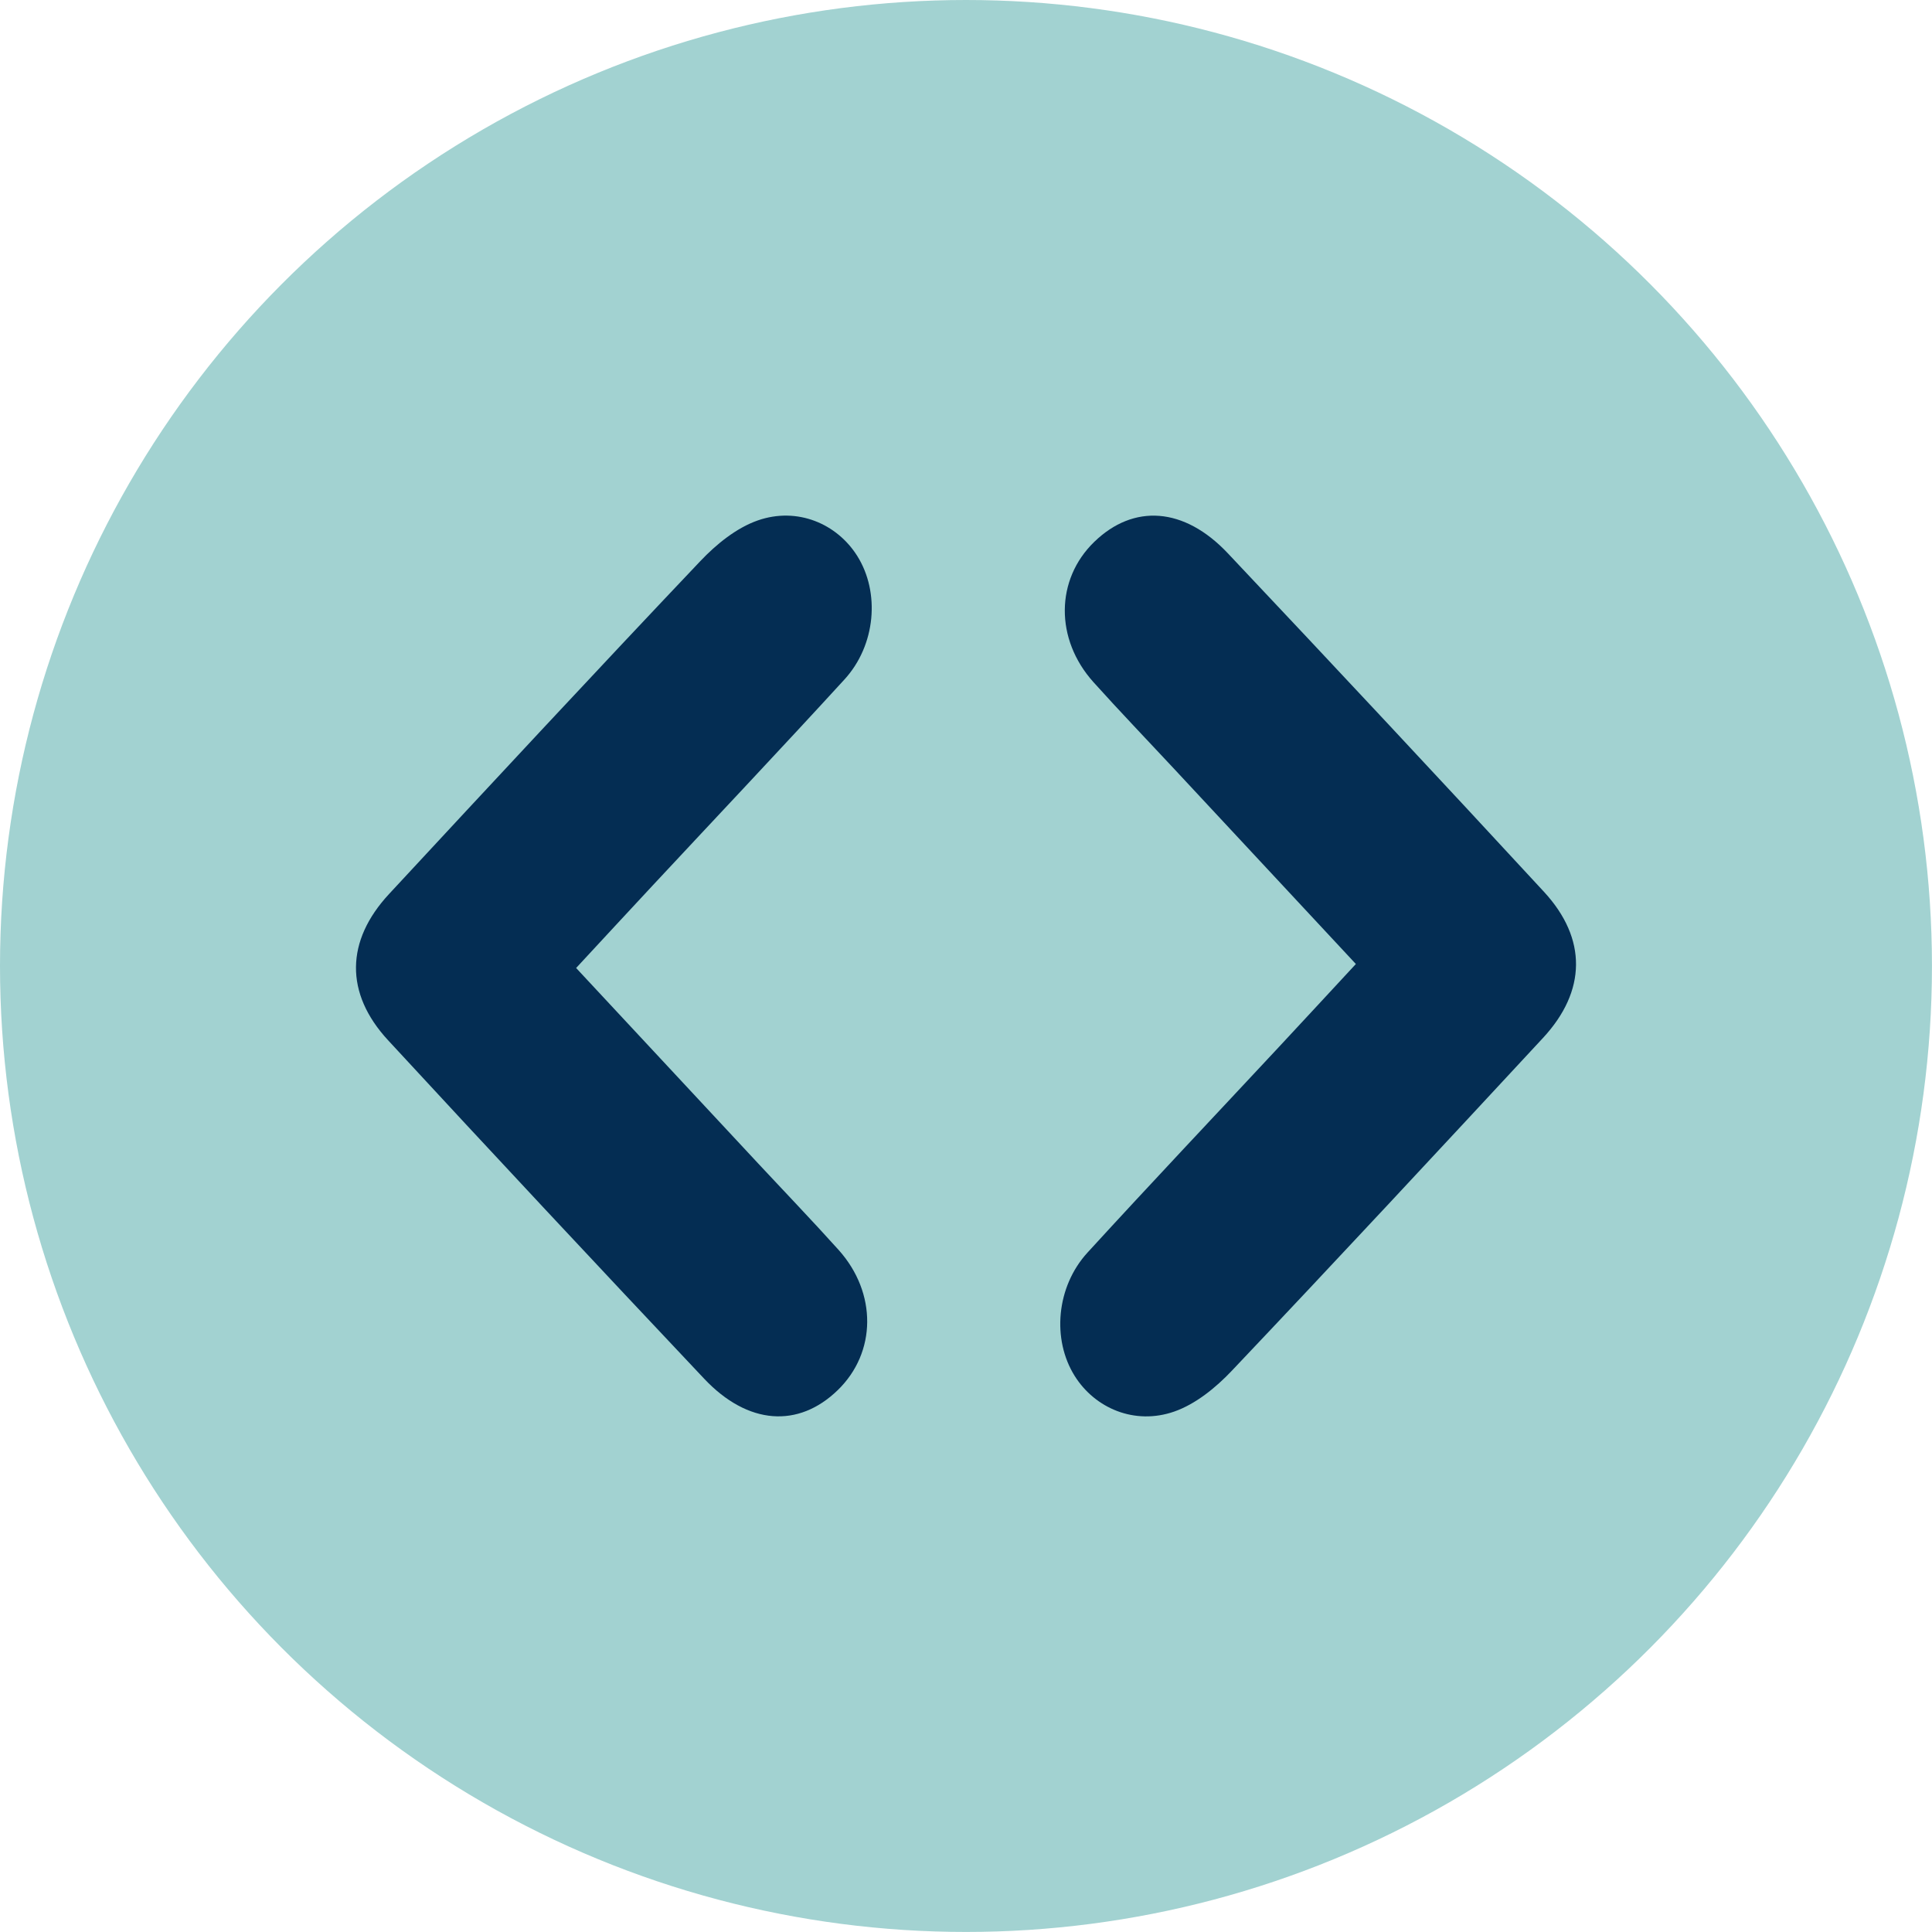 <?xml version="1.0" encoding="UTF-8"?><svg id="Layer_1" xmlns="http://www.w3.org/2000/svg" viewBox="0 0 460.09 460.09"><defs><style>.cls-1{fill:#a2d2d1;}.cls-2{fill:#042d53;}</style></defs><circle class="cls-1" cx="230.04" cy="230.04" r="230.04"/><path class="cls-2" d="M137.2,230.52c14.75,15.83,29.08,31.22,43.4,46.6,6.37,6.84,12.85,13.58,19.1,20.53,9.2,10.25,9.04,24.45-.2,33.4-9.37,9.09-21.4,8.31-31.8-2.71-25.24-26.75-50.35-53.61-75.3-80.63-10.32-11.18-10.1-23.66.25-34.81,24.6-26.52,49.23-53.02,74.12-79.27,3.8-4.01,8.59-7.91,13.68-9.69,9.42-3.29,18.88.77,23.71,8.48,5.45,8.68,4.41,21.22-3.05,29.38-15.06,16.46-30.39,32.66-45.6,48.98-5.92,6.35-11.81,12.73-18.31,19.74Z"/><path class="cls-2" d="M322.89,229.57c-14.75-15.83-29.08-31.22-43.4-46.6-6.37-6.84-12.85-13.58-19.1-20.53-9.2-10.25-9.04-24.45.2-33.4,9.37-9.09,21.4-8.31,31.8,2.71,25.24,26.75,50.35,53.61,75.3,80.63,10.32,11.18,10.1,23.66-.25,34.81-24.6,26.52-49.23,53.02-74.12,79.27-3.8,4.01-8.59,7.91-13.68,9.69-9.42,3.29-18.88-.77-23.71-8.48-5.45-8.68-4.41-21.22,3.05-29.38,15.06-16.46,30.39-32.66,45.6-48.98,5.92-6.35,11.81-12.73,18.31-19.74Z"/></svg>